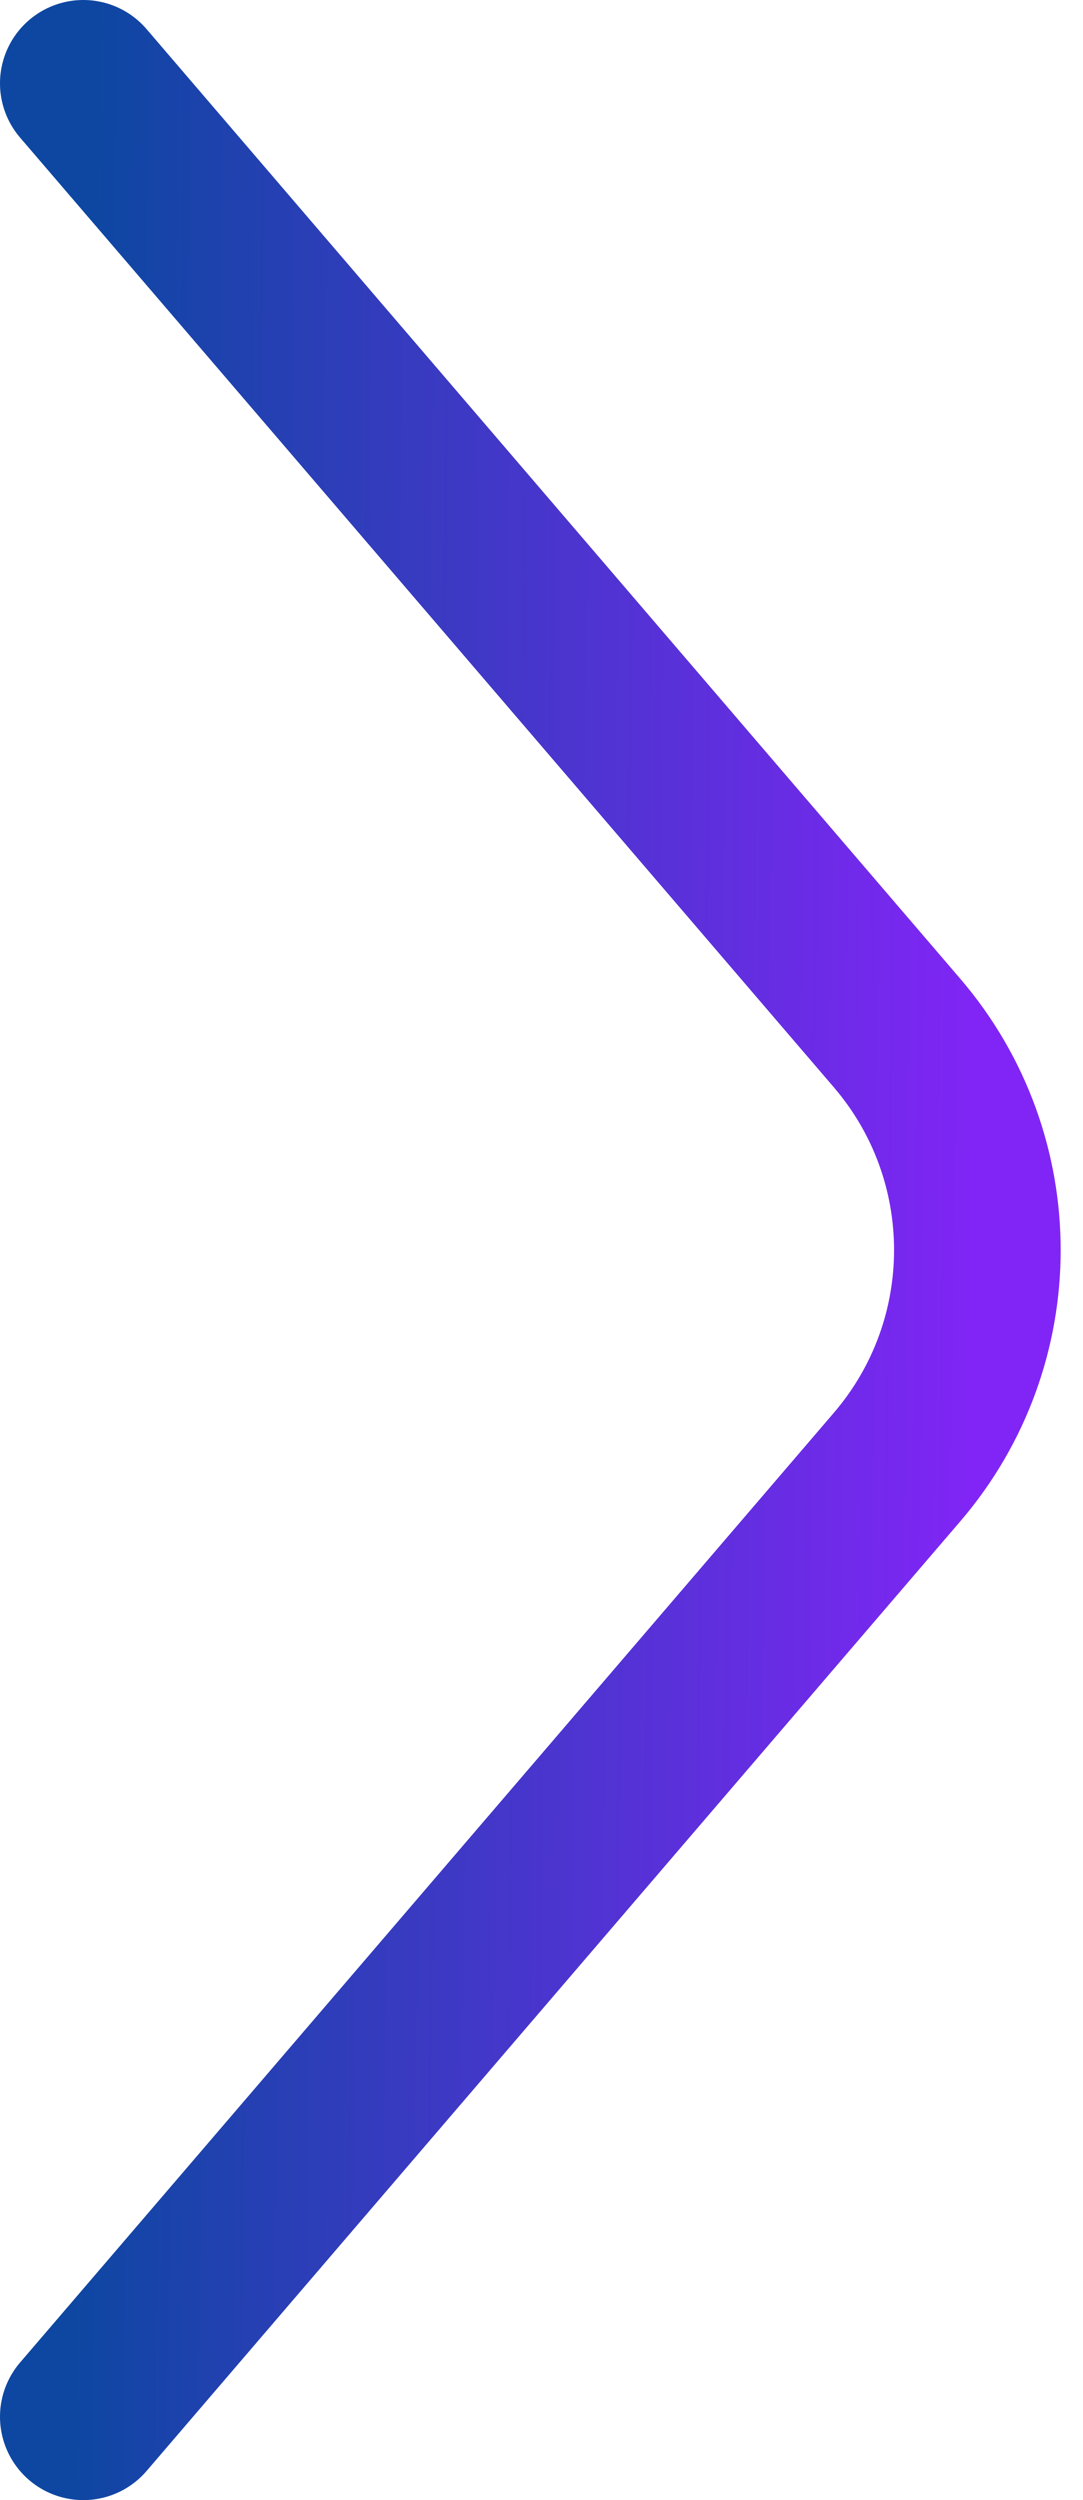 <svg width="13" height="30" viewBox="0 0 13 30" fill="none" xmlns="http://www.w3.org/2000/svg">
<path d="M1 29L10.769 17.603C12.053 16.105 12.053 13.895 10.769 12.397L1 1" stroke="url(#paint0_linear_4052_509)" stroke-width="2" stroke-linecap="round" stroke-linejoin="round"/>
<defs>
<linearGradient id="paint0_linear_4052_509" x1="1" y1="8" x2="11.845" y2="8.109" gradientUnits="userSpaceOnUse">
<stop stop-color="#0D47A1"/>
<stop offset="1" stop-color="#8125F6"/>
</linearGradient>
</defs>
</svg>
